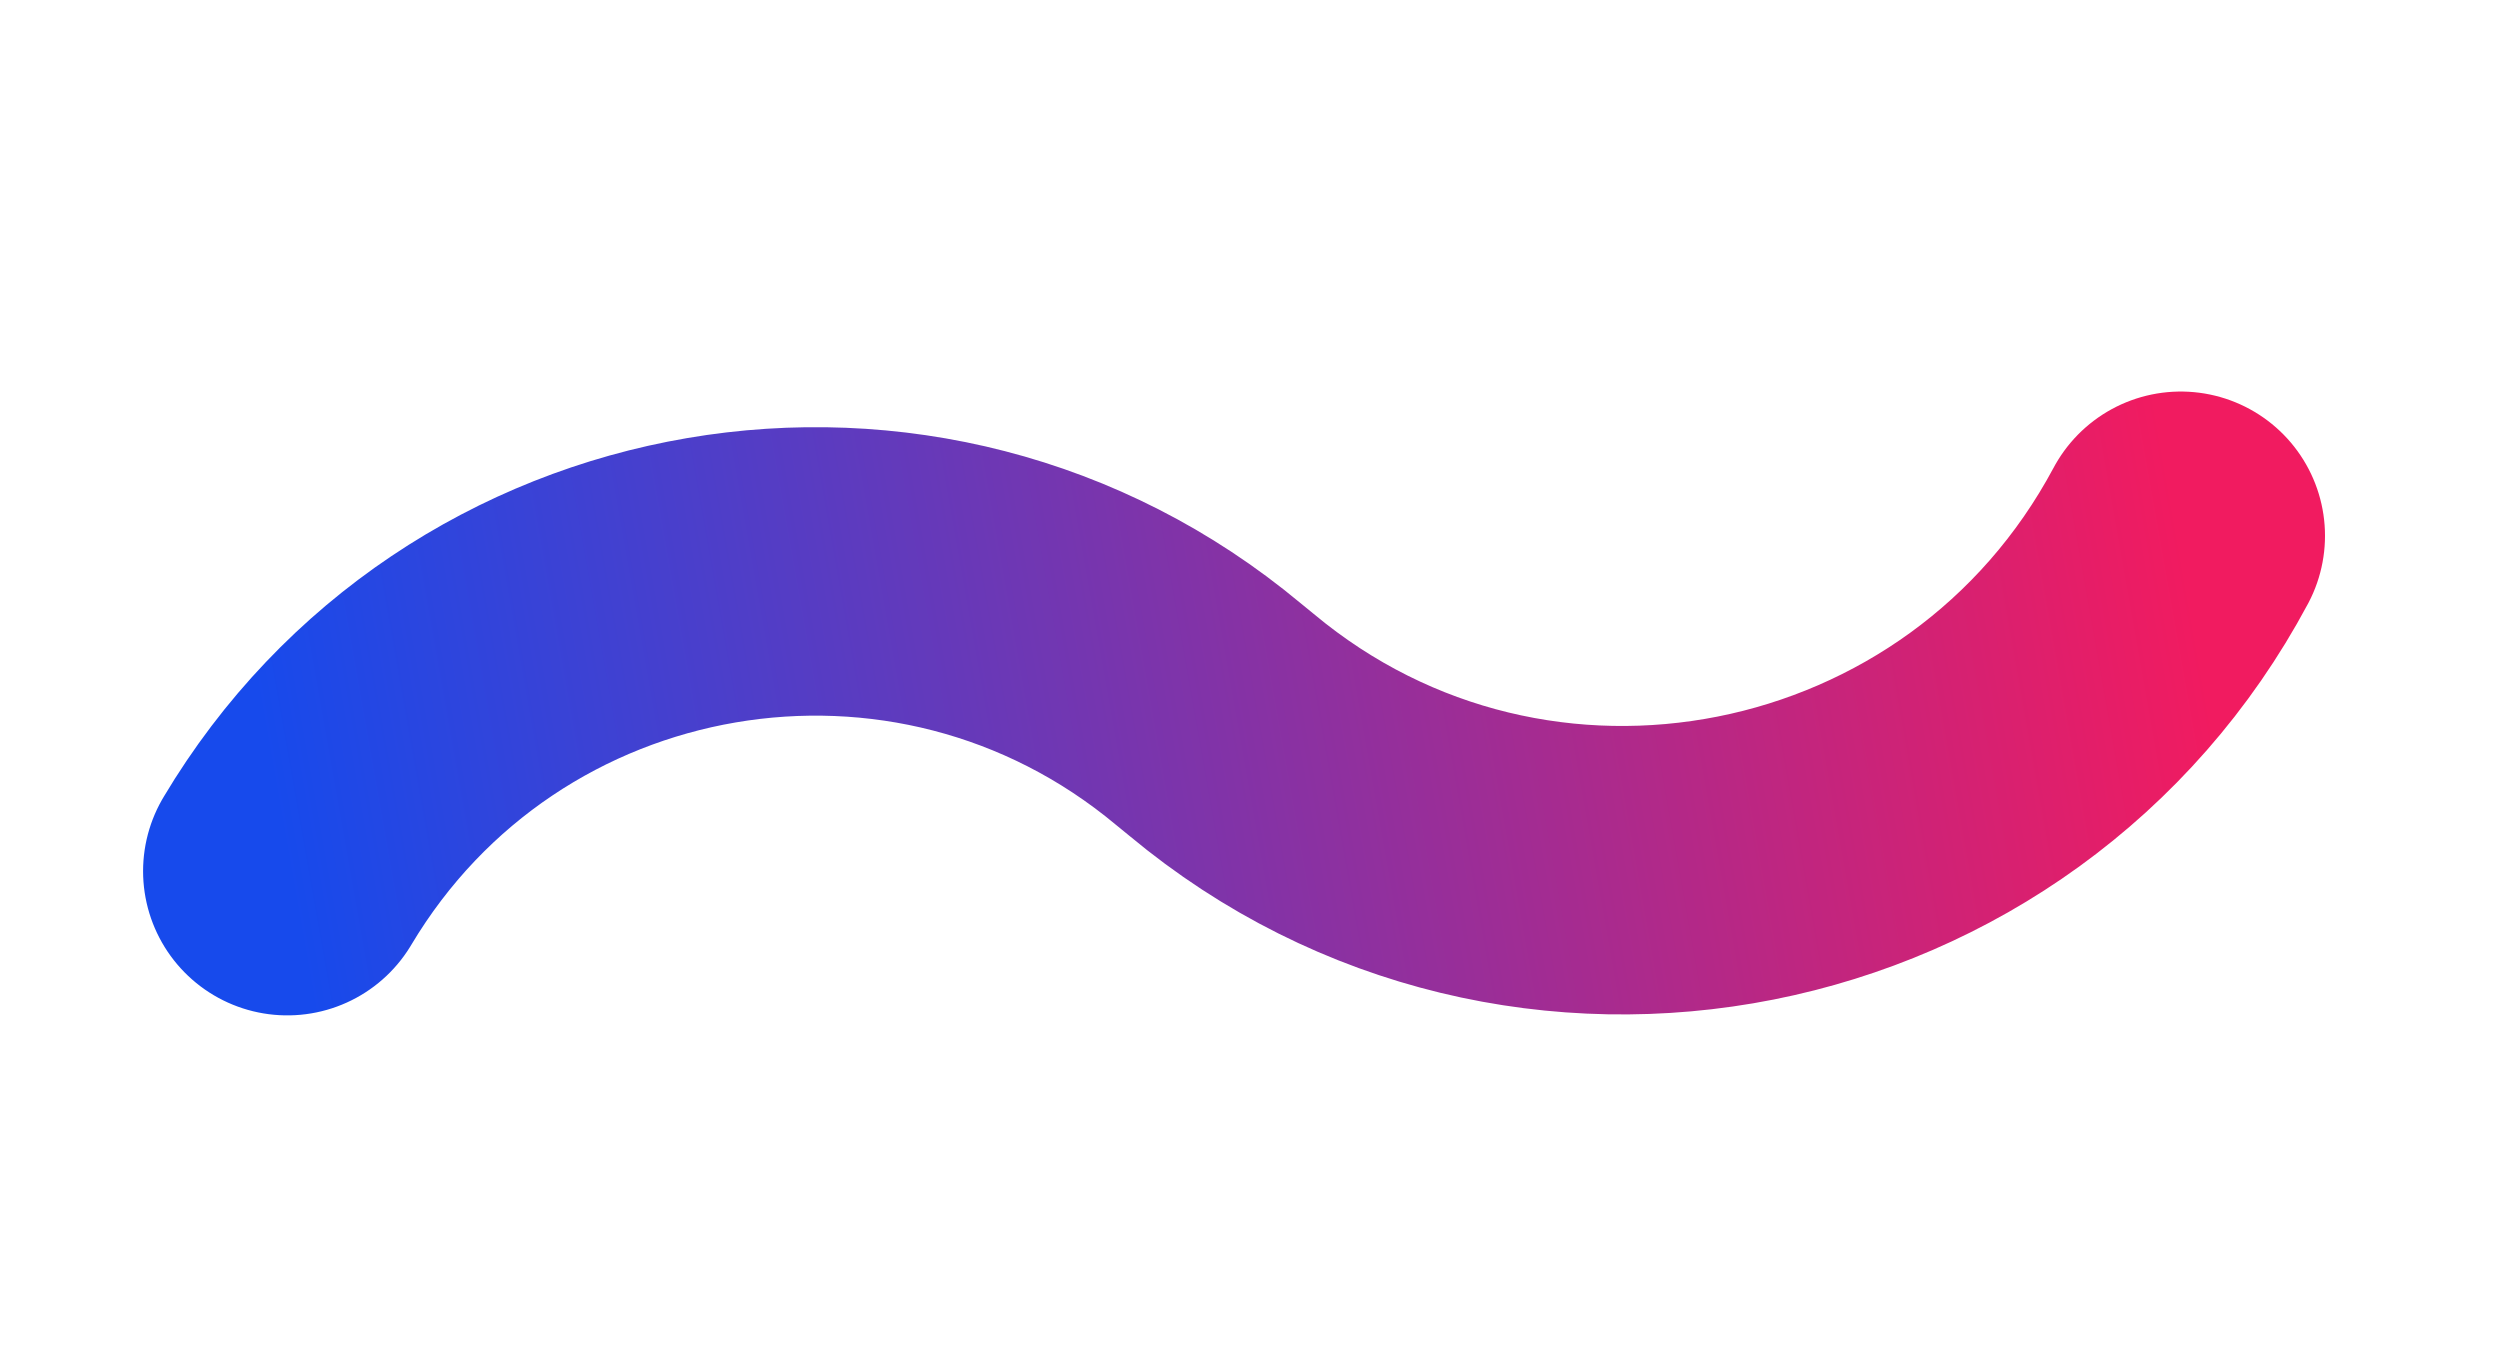 <svg width="13" height="7" viewBox="0 0 13 7" fill="none" xmlns="http://www.w3.org/2000/svg">
<path d="M1.494 4.53V4.53C2.499 2.844 4.774 2.455 6.282 3.712L6.353 3.77C7.946 5.098 10.363 4.615 11.34 2.786V2.786" stroke="url(#paint0_linear)" stroke-width="1.5" stroke-linecap="round"/>
<defs>
<linearGradient id="paint0_linear" x1="1.499" y1="4.561" x2="11.346" y2="2.817" gradientUnits="userSpaceOnUse">
<stop stop-color="#174AEC"/>
<stop offset="1" stop-color="#F11B60"/>
</linearGradient>
</defs>
</svg>

